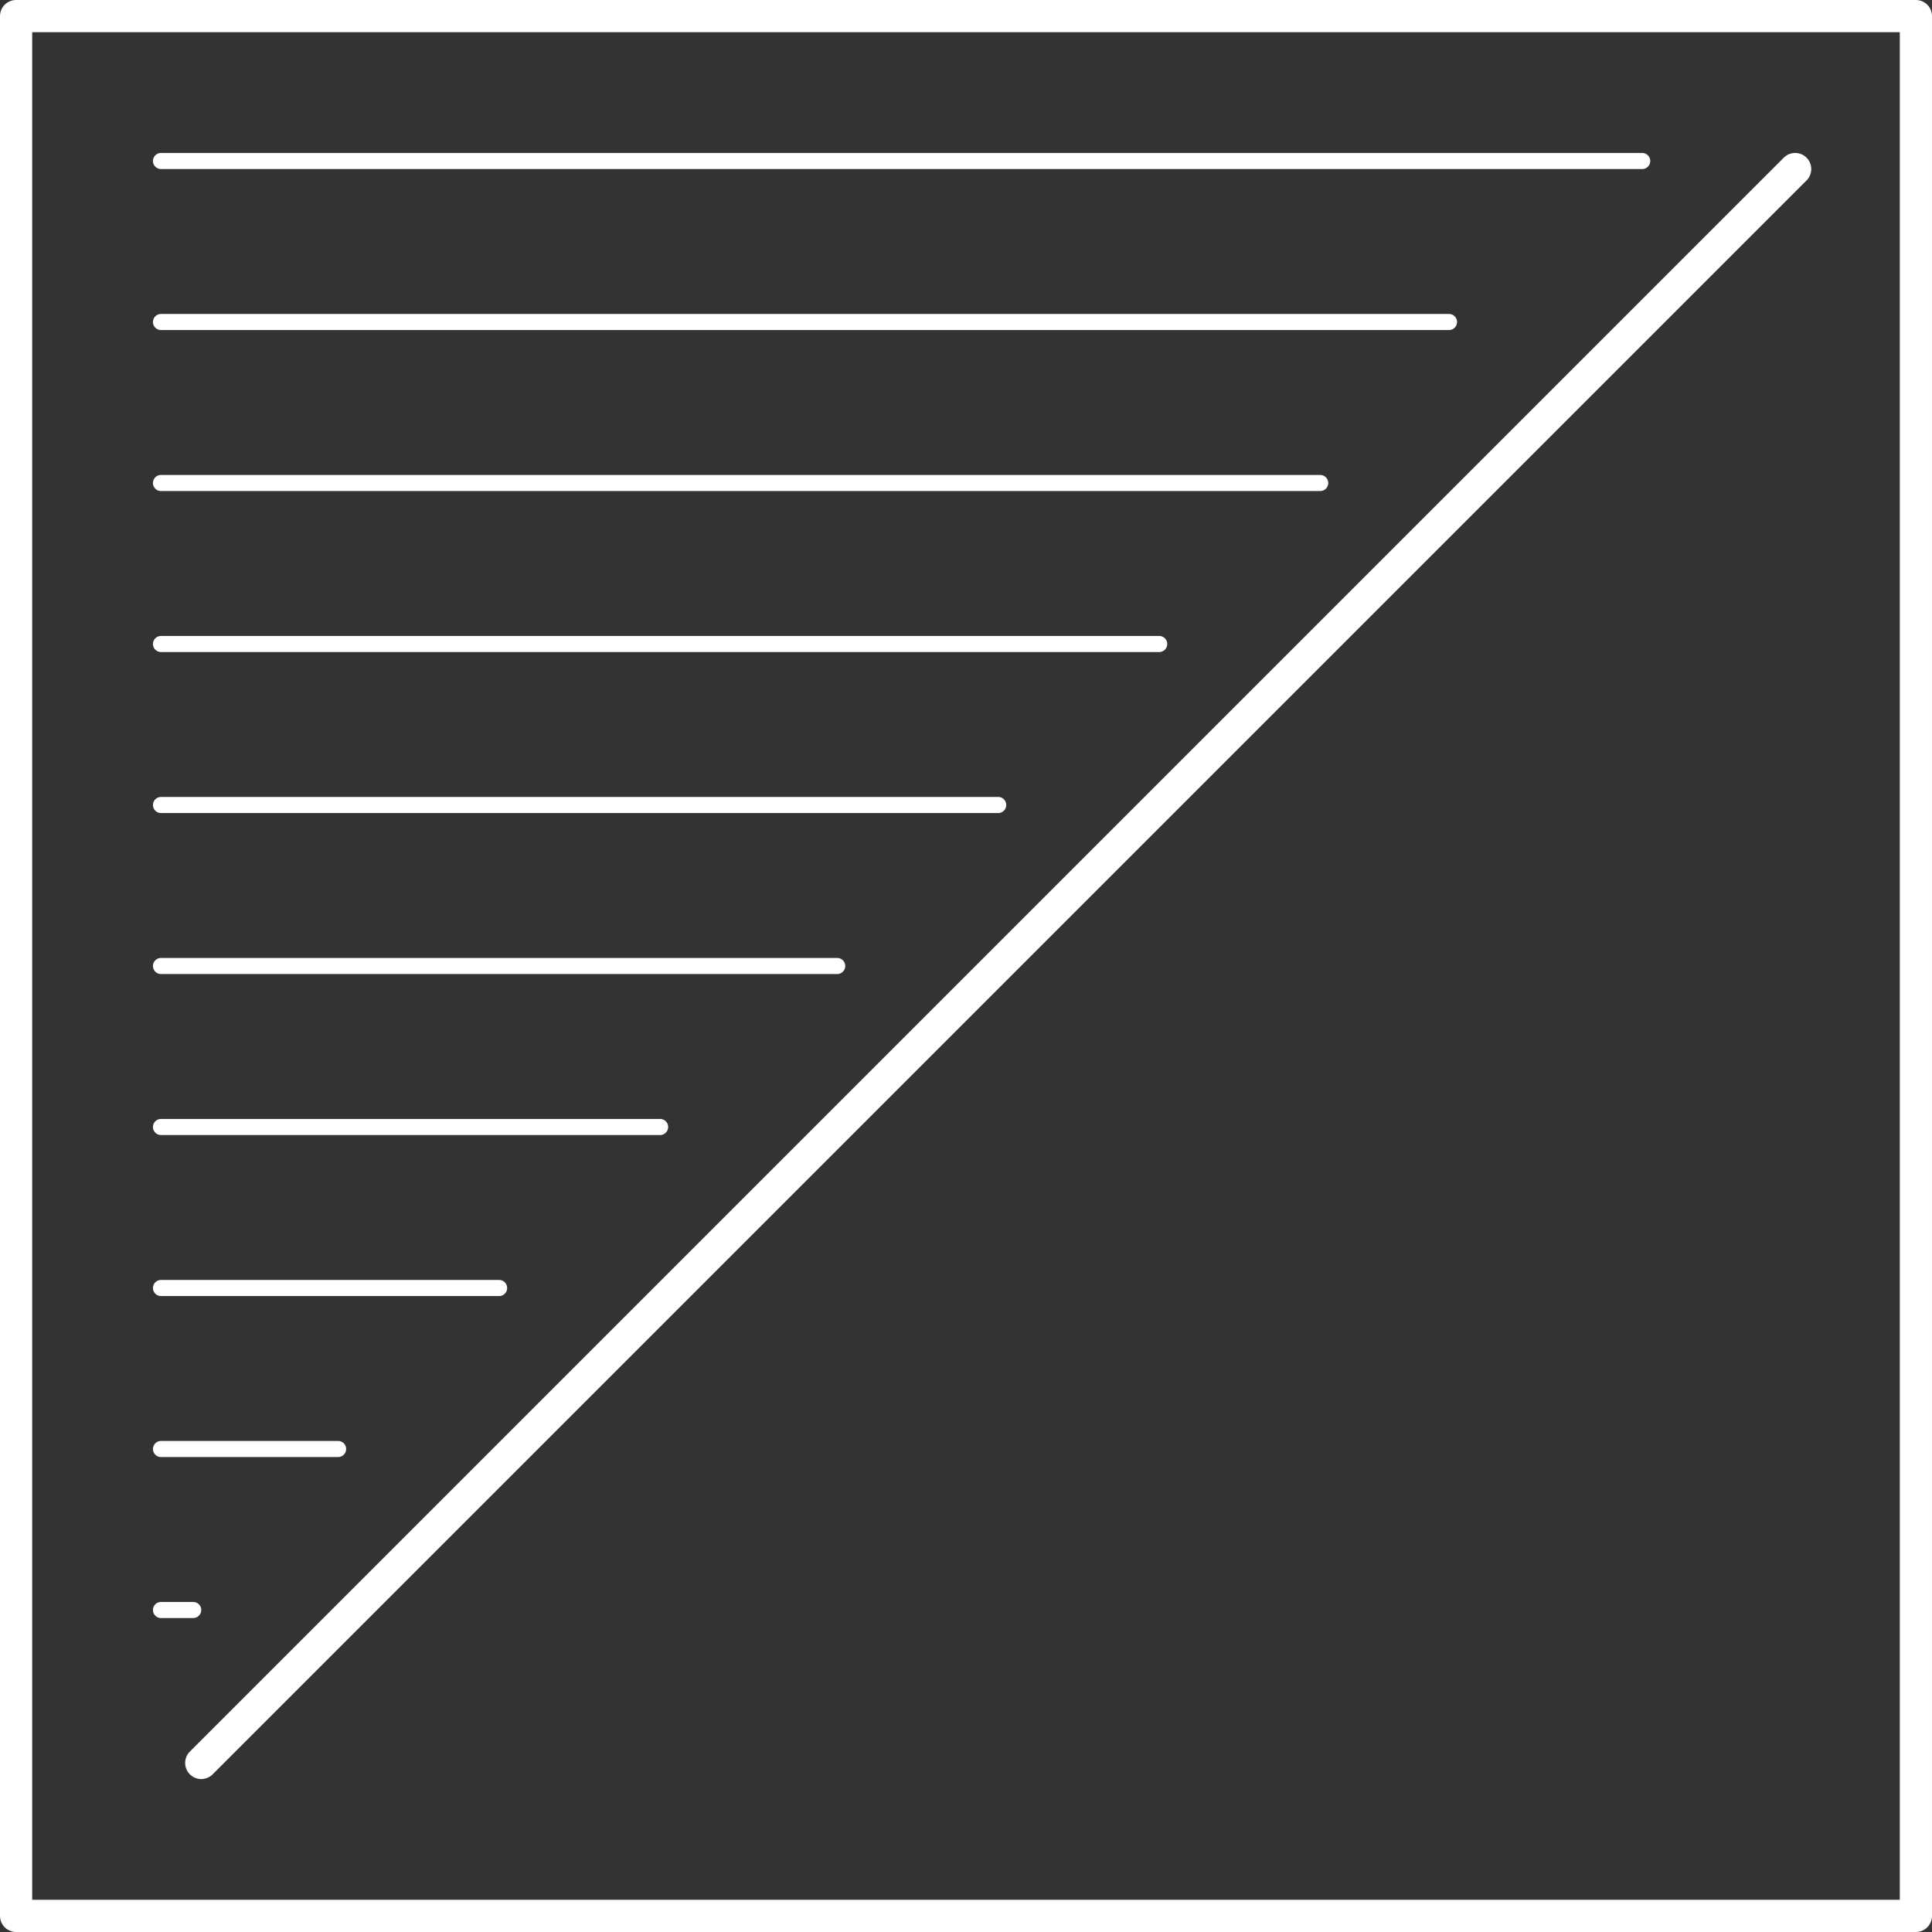 <svg xmlns="http://www.w3.org/2000/svg" width="120" height="120" viewBox="0 0 120 120">
  <rect x="0" y="0" width="120" height="120" fill="#333333" stroke="none"/>
  <g id="Group_20194" data-name="Group 20194" transform="translate(-633 -6013)">
    <g id="Rectangle_7914" data-name="Rectangle 7914" transform="translate(633 6013)" fill="none" stroke="#fff" stroke-linecap="round" stroke-linejoin="round" stroke-width="2">
      <rect width="120" height="120" stroke="none"/>
      <rect x="1" y="1" width="118" height="118" fill="none"/>
    </g>
    <line id="Line_36" data-name="Line 36" y1="99" x2="99" transform="translate(645.5 6023.5)" fill="none" stroke="#fff" stroke-linecap="round" stroke-width="2"/>
    <line id="Line_37" data-name="Line 37" x2="92" transform="translate(643 6023)" fill="none" stroke="#fff" stroke-linecap="round" stroke-width="1"/>
    <line id="Line_38" data-name="Line 38" x2="80" transform="translate(643 6033)" fill="none" stroke="#fff" stroke-linecap="round" stroke-width="1"/>
    <line id="Line_39" data-name="Line 39" x2="72" transform="translate(643 6043)" fill="none" stroke="#fff" stroke-linecap="round" stroke-width="1"/>
    <line id="Line_40" data-name="Line 40" x2="62" transform="translate(643 6053)" fill="none" stroke="#fff" stroke-linecap="round" stroke-width="1"/>
    <line id="Line_41" data-name="Line 41" x2="52" transform="translate(643 6063)" fill="none" stroke="#fff" stroke-linecap="round" stroke-width="1"/>
    <line id="Line_42" data-name="Line 42" x2="42" transform="translate(643 6073)" fill="none" stroke="#fff" stroke-linecap="round" stroke-width="1"/>
    <line id="Line_43" data-name="Line 43" x2="31" transform="translate(643 6083)" fill="none" stroke="#fff" stroke-linecap="round" stroke-width="1"/>
    <line id="Line_44" data-name="Line 44" x2="21" transform="translate(643 6093)" fill="none" stroke="#fff" stroke-linecap="round" stroke-width="1"/>
    <line id="Line_45" data-name="Line 45" x2="11" transform="translate(643 6103)" fill="none" stroke="#fff" stroke-linecap="round" stroke-width="1"/>
    <line id="Line_46" data-name="Line 46" x2="2" transform="translate(643 6113)" fill="none" stroke="#fff" stroke-linecap="round" stroke-width="1"/>
  </g>
</svg>
